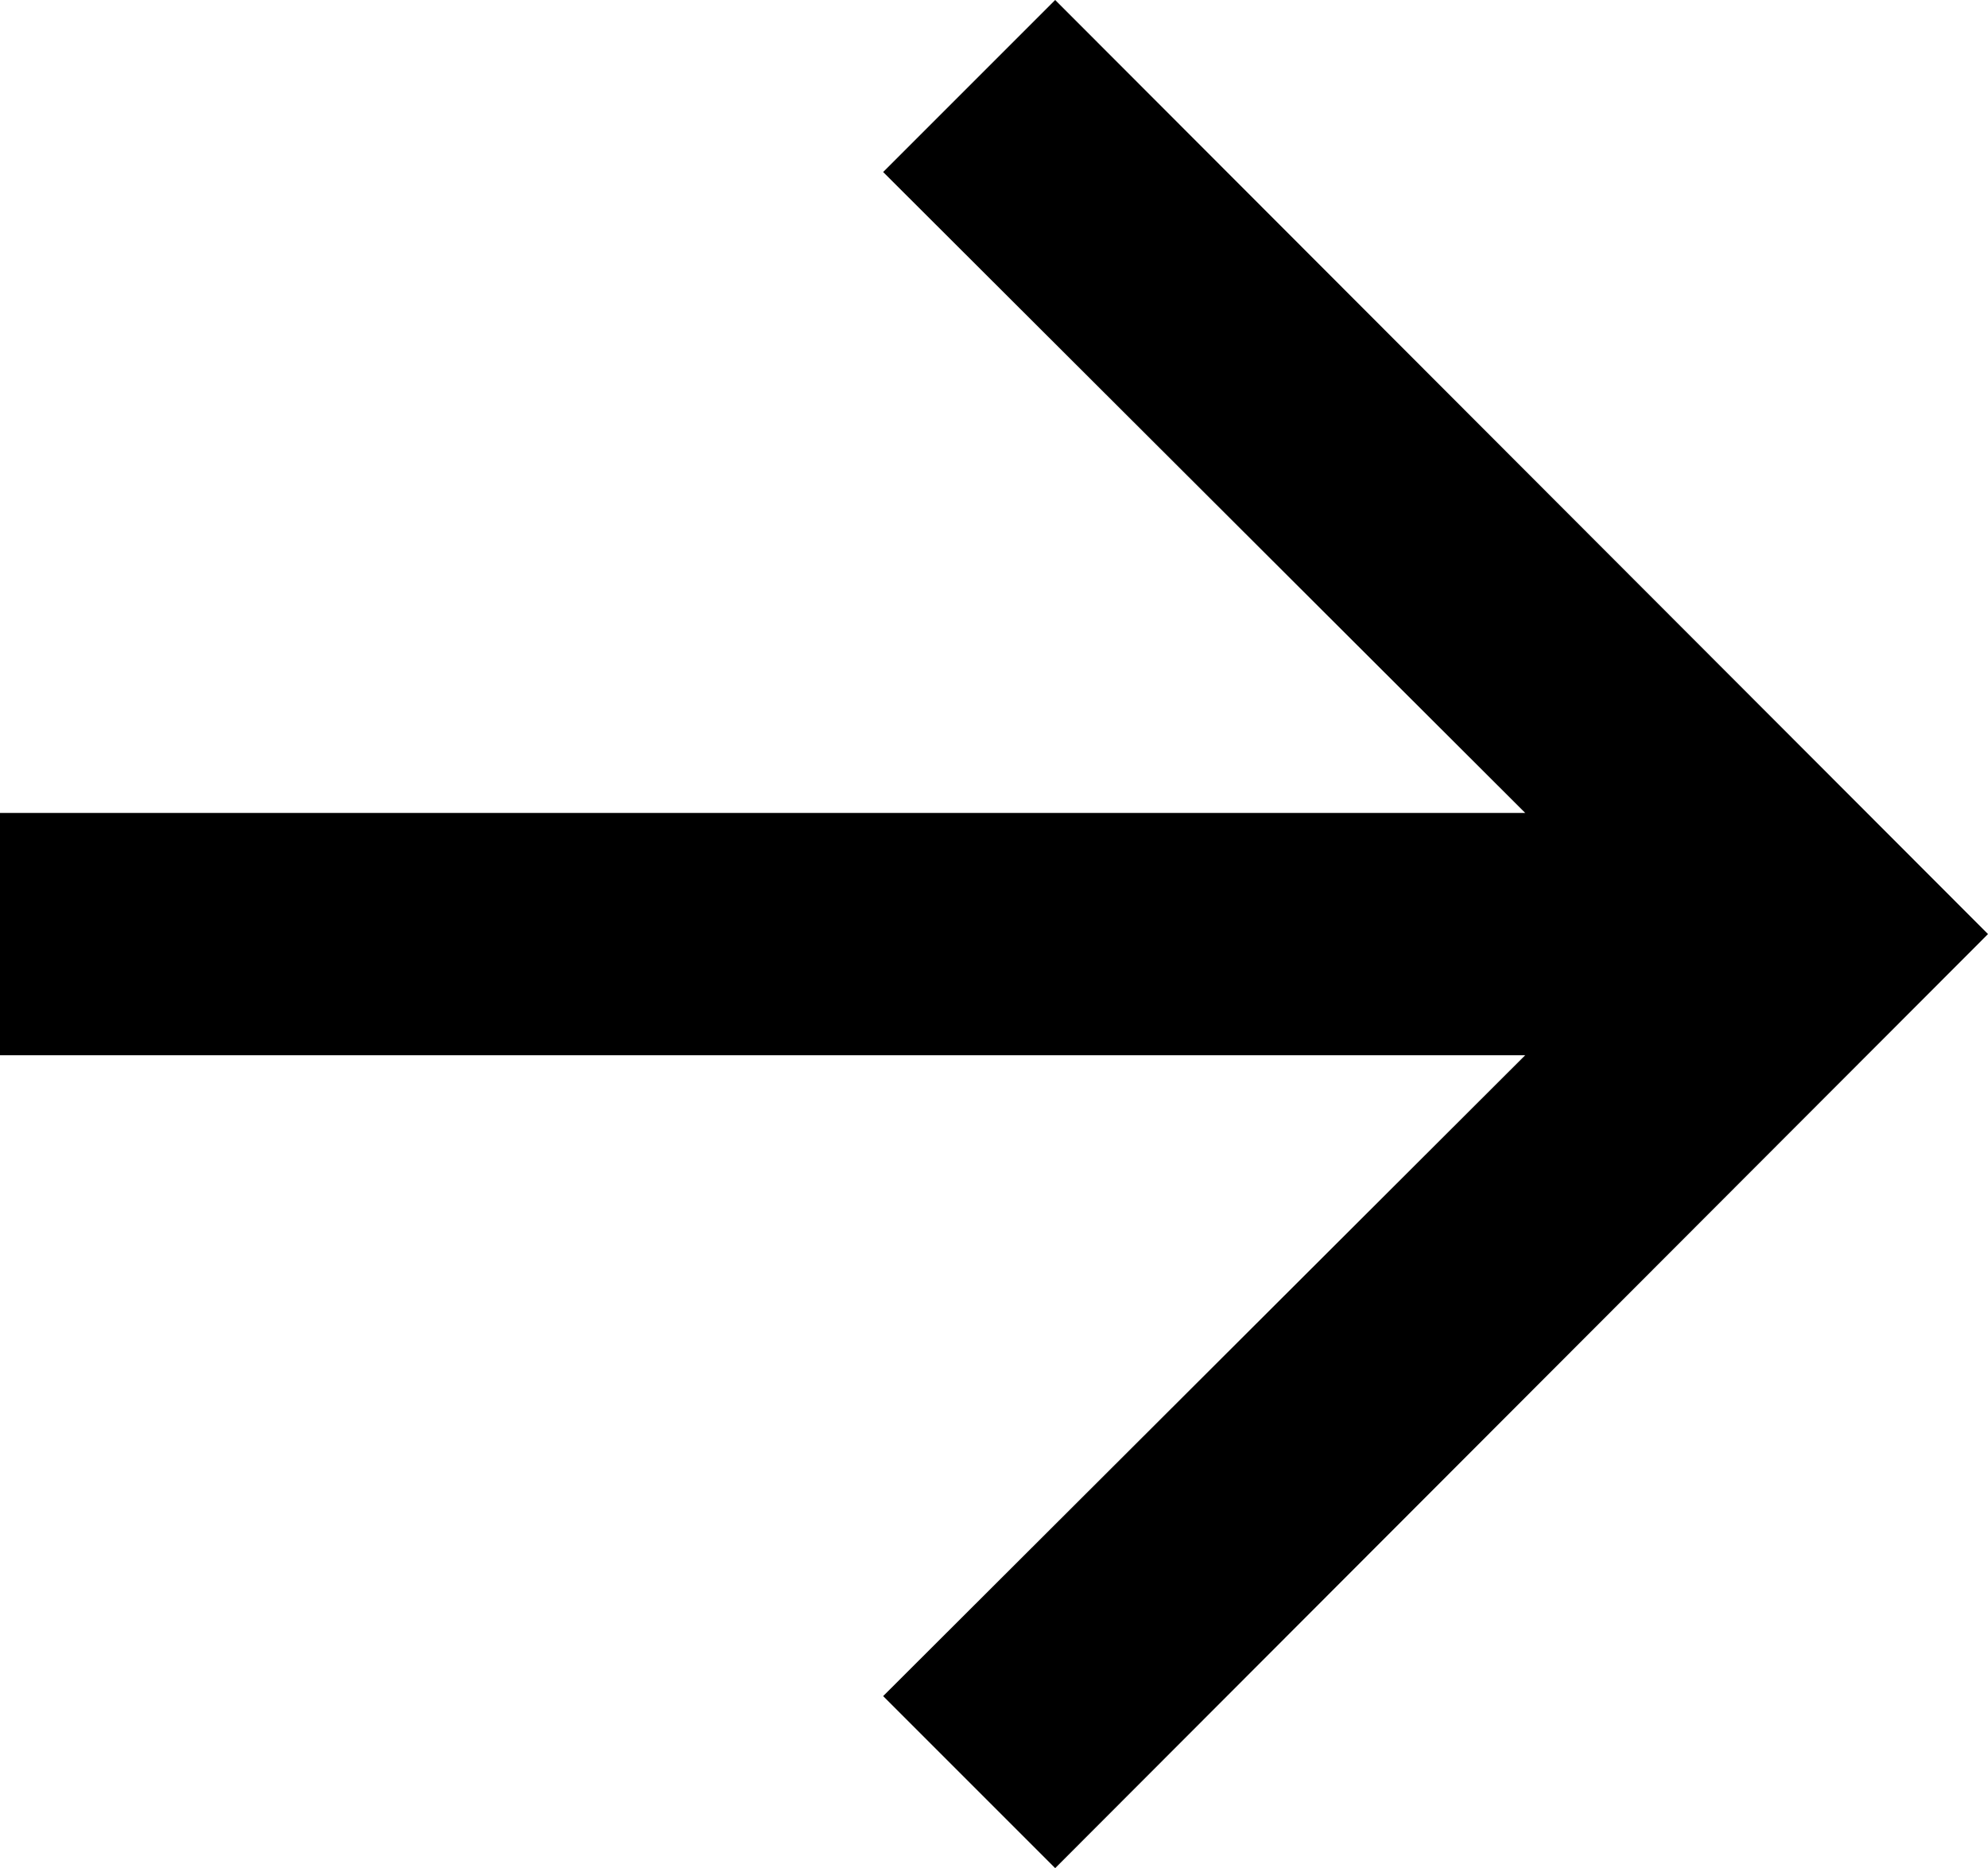 <svg id="Layer_1" data-name="Layer 1" xmlns="http://www.w3.org/2000/svg" viewBox="0 0 16.41 15.42"><title>arrow-dark</title><polygon points="16.41 7.71 8.71 15.42 7.29 14 12.59 8.71 0 8.71 0 6.71 12.59 6.71 7.29 1.42 8.71 0 16.41 7.71"/></svg>